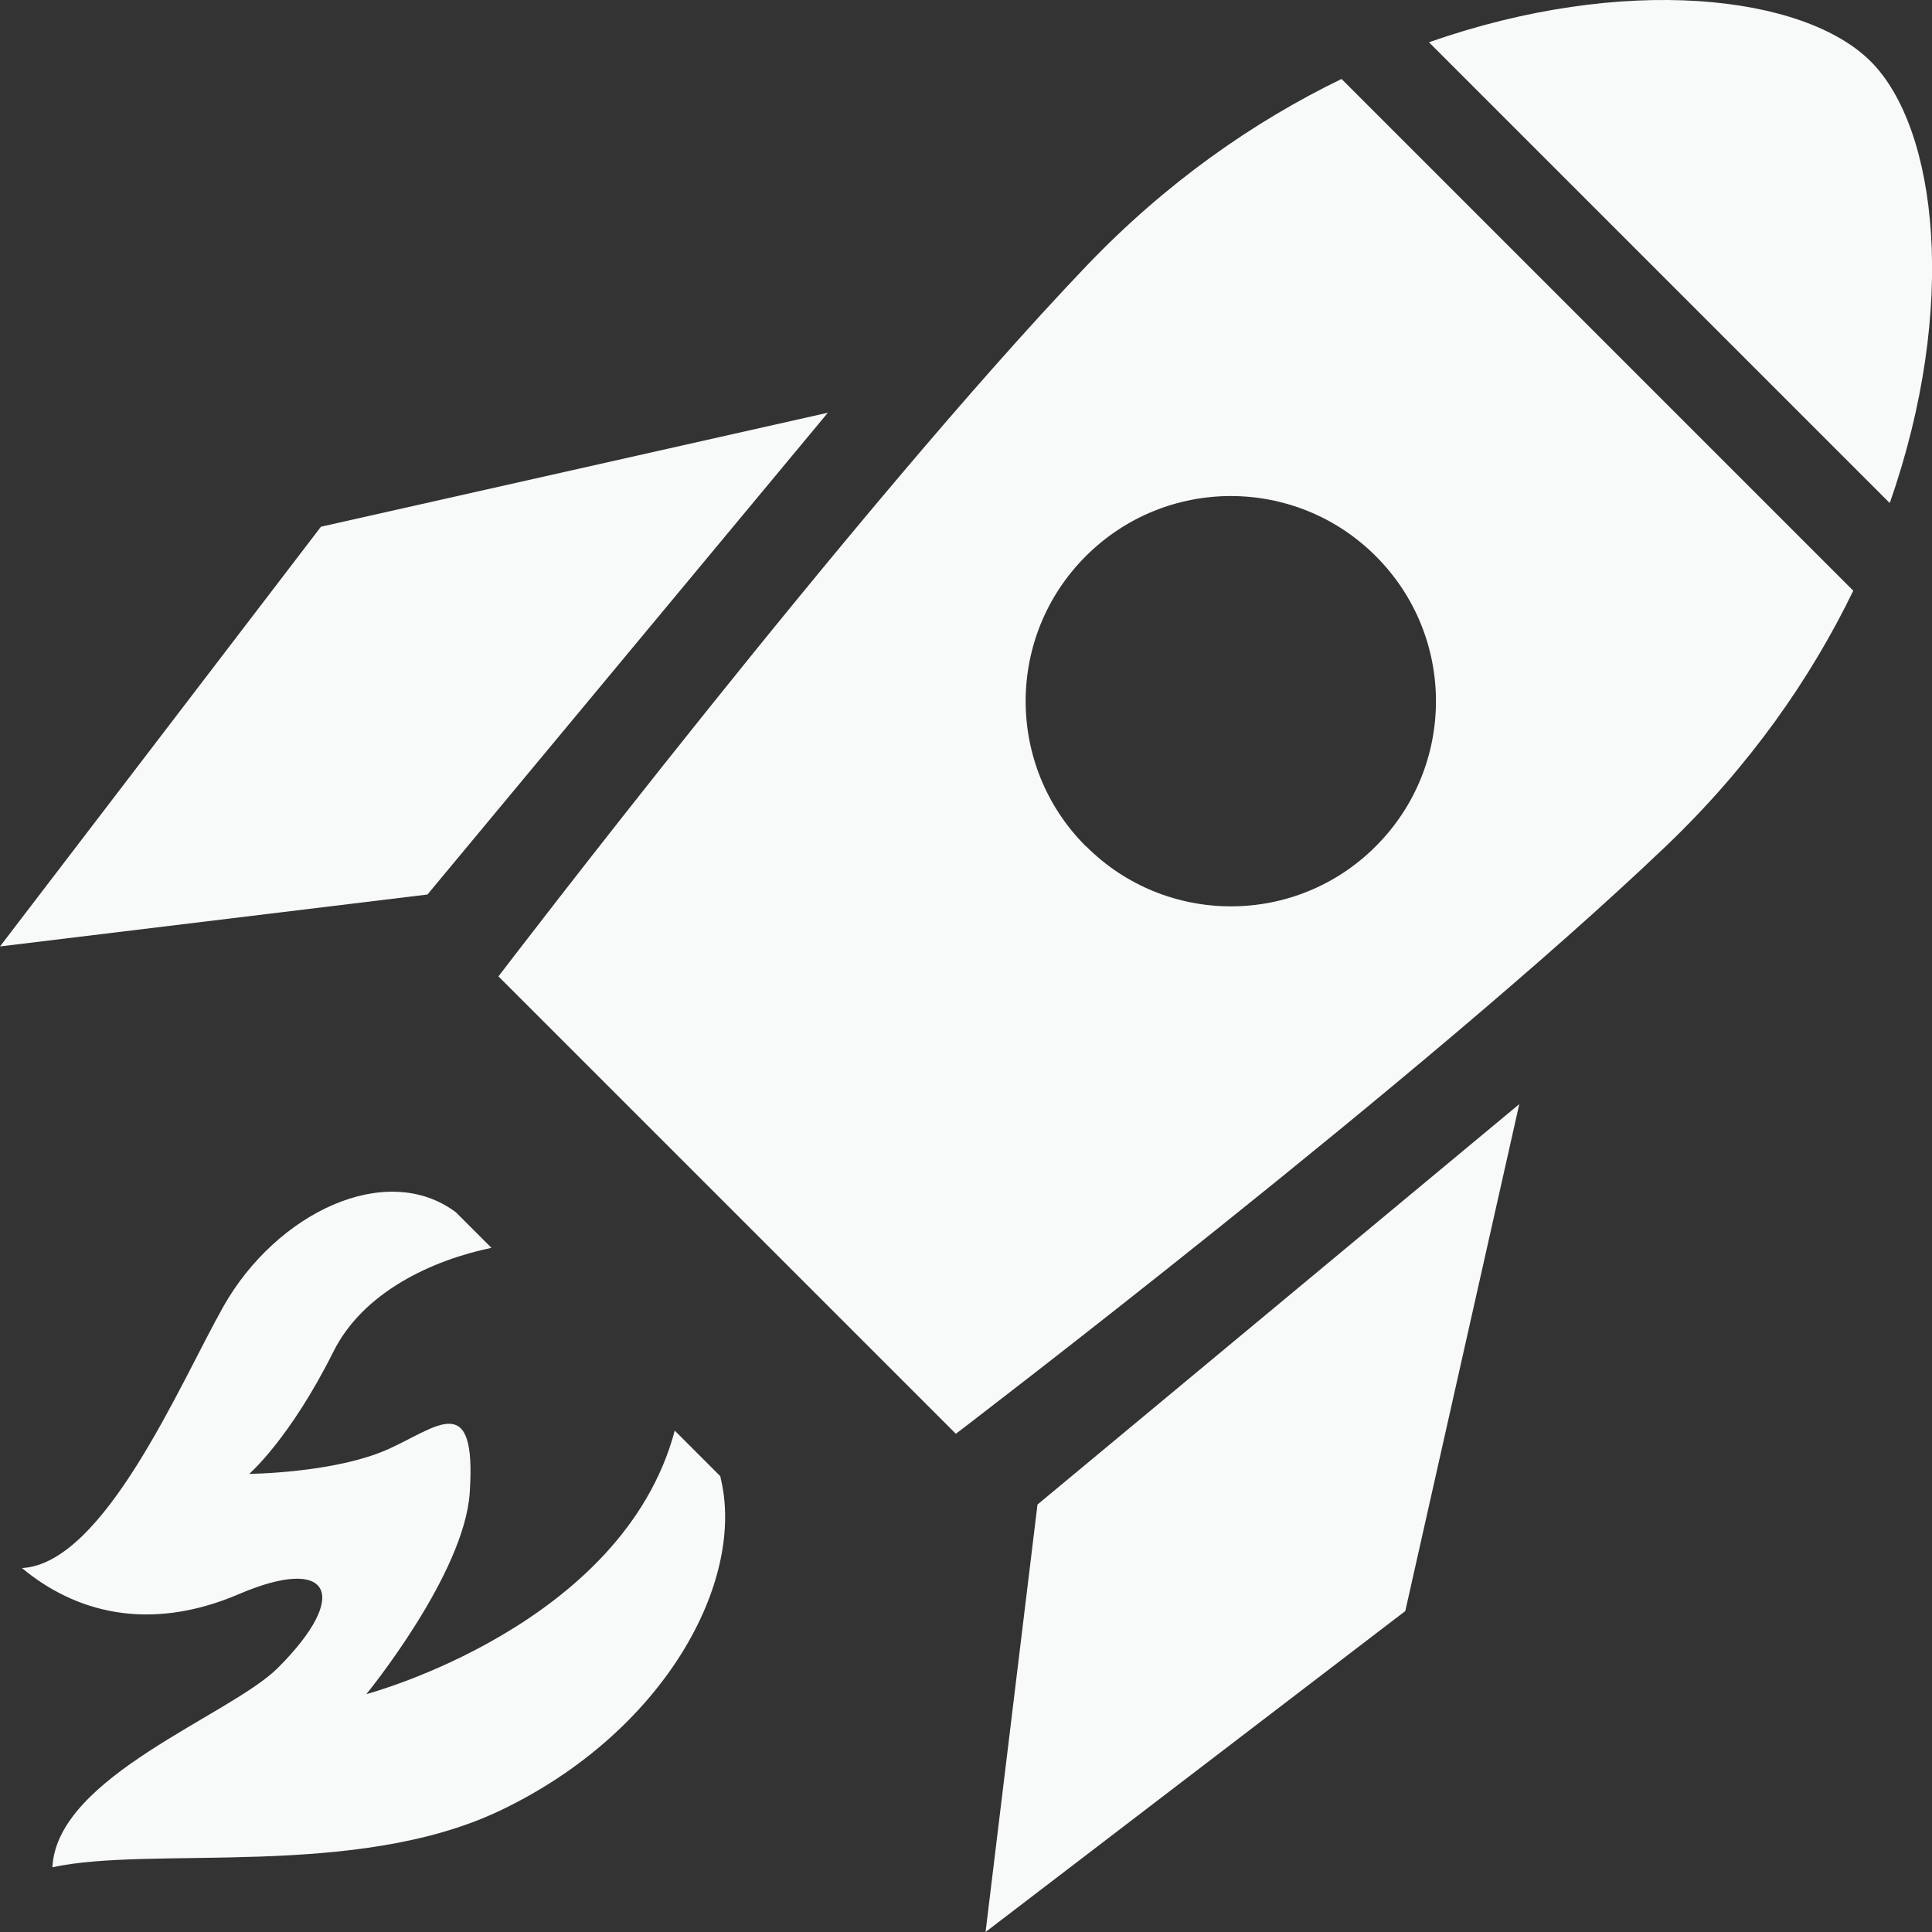 <?xml version="1.0" encoding="UTF-8"?>
<svg id="_x32_" xmlns="http://www.w3.org/2000/svg" version="1.1" viewBox="0 0 800 800">
  <rect x="0" y="0" width="800" height="800" fill="#333333" stroke="none"/>
  <!-- Generator: Adobe Illustrator 29.5.1, SVG Export Plug-In . SVG Version: 2.1.0 Build 141)  -->
  <defs>
    <style>
      .st0 {
        fill: #f8faf9;
      }
    </style>
  </defs>
  <polygon class="st0" points="342.8 170.9 177 370.4 0 391.9 132.9 218.1 342.8 170.9"/>
  <polygon class="st0" points="629.1 457.2 429.6 623 408.1 800 581.9 667.1 629.1 457.2"/>
  <path class="st0" d="M782.5,208.3c28.4-81,19.8-155.2-7.9-182.9-27.7-27.6-101.9-36.3-182.9-7.9l190.8,190.8h0Z"/>
  <path class="st0" d="M767.4,244.6l-211.9-211.9c-36.3,17.6-72.7,42.9-105.8,77.6-94.9,99.4-243.3,294-243.3,294l172.5,172.5,16.9,16.9s194.7-148.4,294-243.3c34.7-33.1,60-69.5,77.6-105.8h0ZM449.6,350.4c-33.2-33.2-33.2-86.9,0-120.1,33.2-33.2,86.9-33.2,120.1,0,33.2,33.2,33.2,86.9,0,120.1-33.1,33.2-86.9,33.2-120,0h-.1Z"/>
  <path class="st0" d="M298.3,611.3l-18.9-18.9c-21.6,81-127.7,109.1-127.7,109.1,0,0,40.6-49.6,42.8-83.4,2.9-43-13.5-27.1-33.8-18-22.2,9.9-57.5,10.2-57.5,10.2,0,0,16.9-14.6,34.9-50.7,12.4-24.7,40.9-37.8,65.4-42.9l-14.7-14.7c-28.8-21.6-74.3.1-96.3,39-17.7,31.3-49.2,106.5-83.4,108.3,21.6,18,52.1,26.9,89.8,10.8,37.7-16.2,46.7,0,16.2,30.5-19.8,19.8-91.6,44.9-93.4,82.6,41.3-9,125.1,5,185-23.3,68.2-32.3,102.4-95.2,91.6-138.3v-.3Z"/>
</svg>